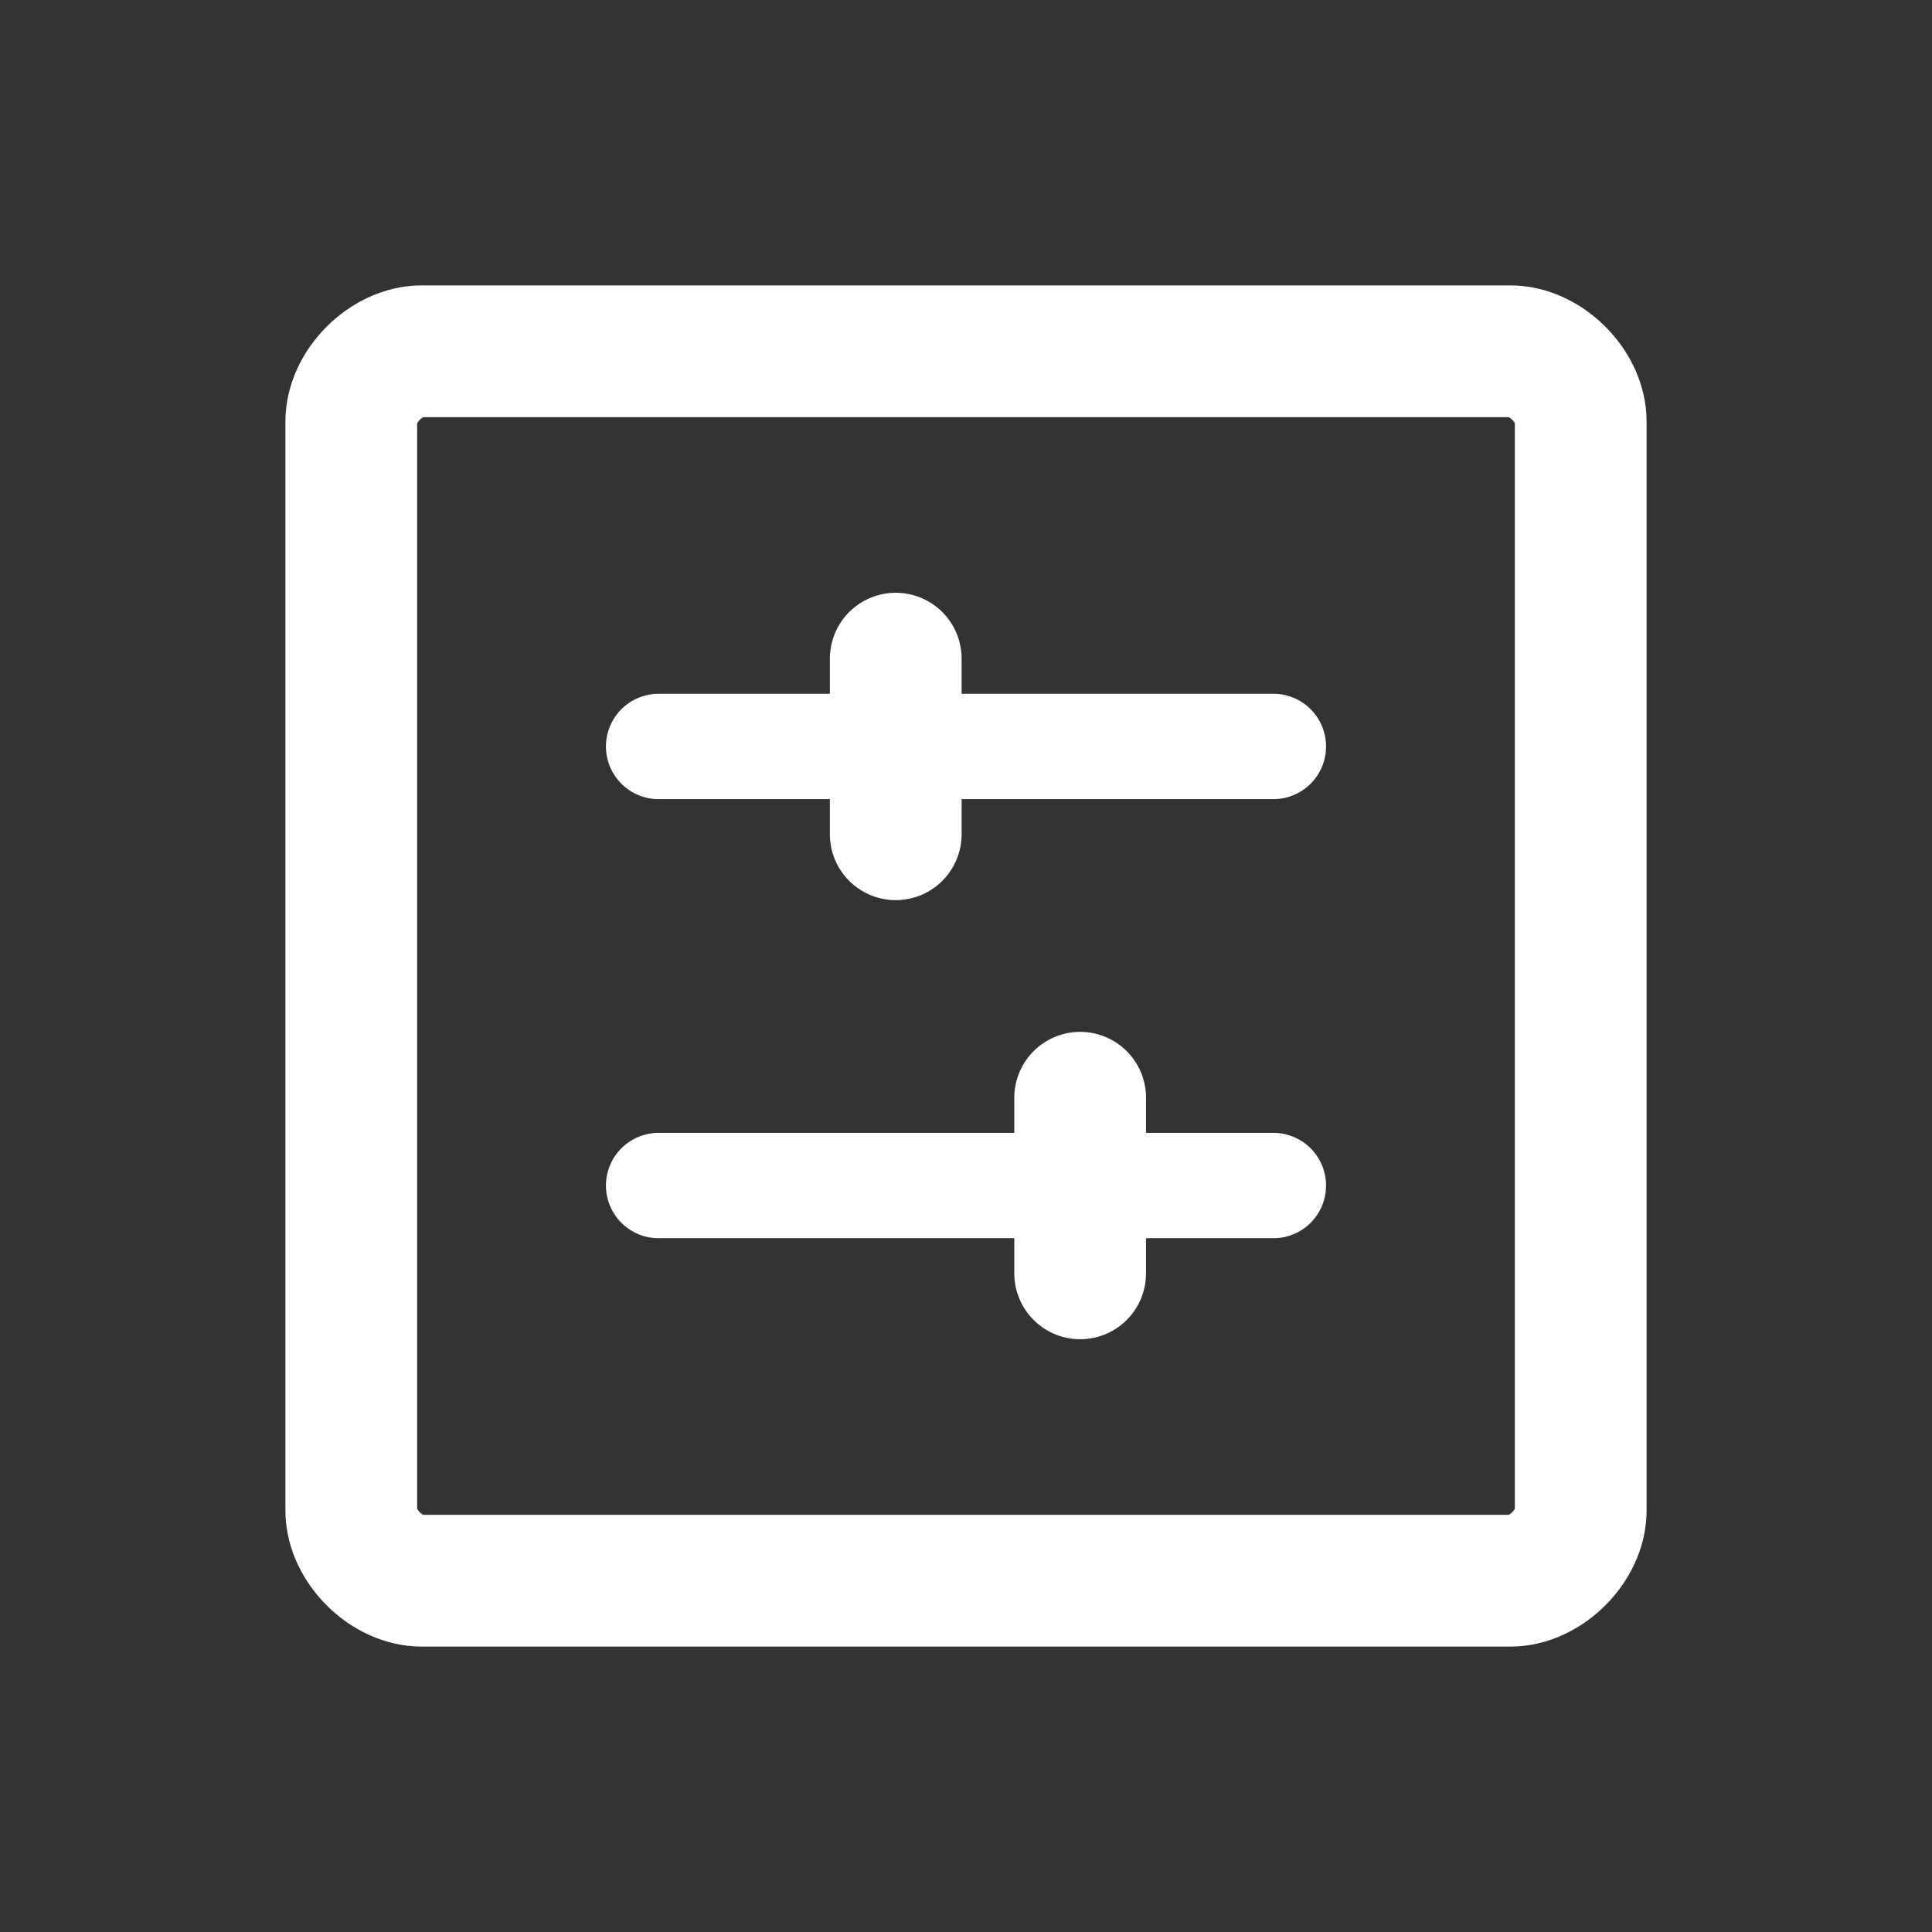 <?xml version="1.0" encoding="utf-8"?>
<!-- Generator: Adobe Illustrator 25.0.1, SVG Export Plug-In . SVG Version: 6.00 Build 0)  -->
<svg version="1.1" id="Layer_1" xmlns="http://www.w3.org/2000/svg" xmlns:xlink="http://www.w3.org/1999/xlink" x="0px" y="0px"
	 viewBox="0 0 22 22" style="enable-background:new 0 0 22 22;" xml:space="preserve">
<rect x="0" y="0" width="22" height="22" fill="#333333" stroke="none"/>
<style type="text/css">
	.st0{fill:none;stroke:#ffffff;stroke-width:1.5;stroke-linecap:round;stroke-linejoin:round;}
	.st1{fill:none;stroke:#ffffff;stroke-width:1.2;stroke-linecap:round;stroke-linejoin:round;}
</style>
<path class="st0" d="M4.8,4h12.4C17.6,4,18,4.4,18,4.8v12.4c0,0.4-0.4,0.8-0.8,0.8H4.8C4.4,18,4,17.6,4,17.2V4.8C4,4.4,4.4,4,4.8,4z
	"/>
<line class="st1" x1="7.5" y1="8.5" x2="14.5" y2="8.5"/>
<line class="st1" x1="7.5" y1="13.5" x2="14.5" y2="13.5"/>
<line class="st0" x1="10.2" y1="9.5" x2="10.2" y2="7.5"/>
<line class="st0" x1="12.3" y1="14.5" x2="12.3" y2="12.5"/>
</svg>
